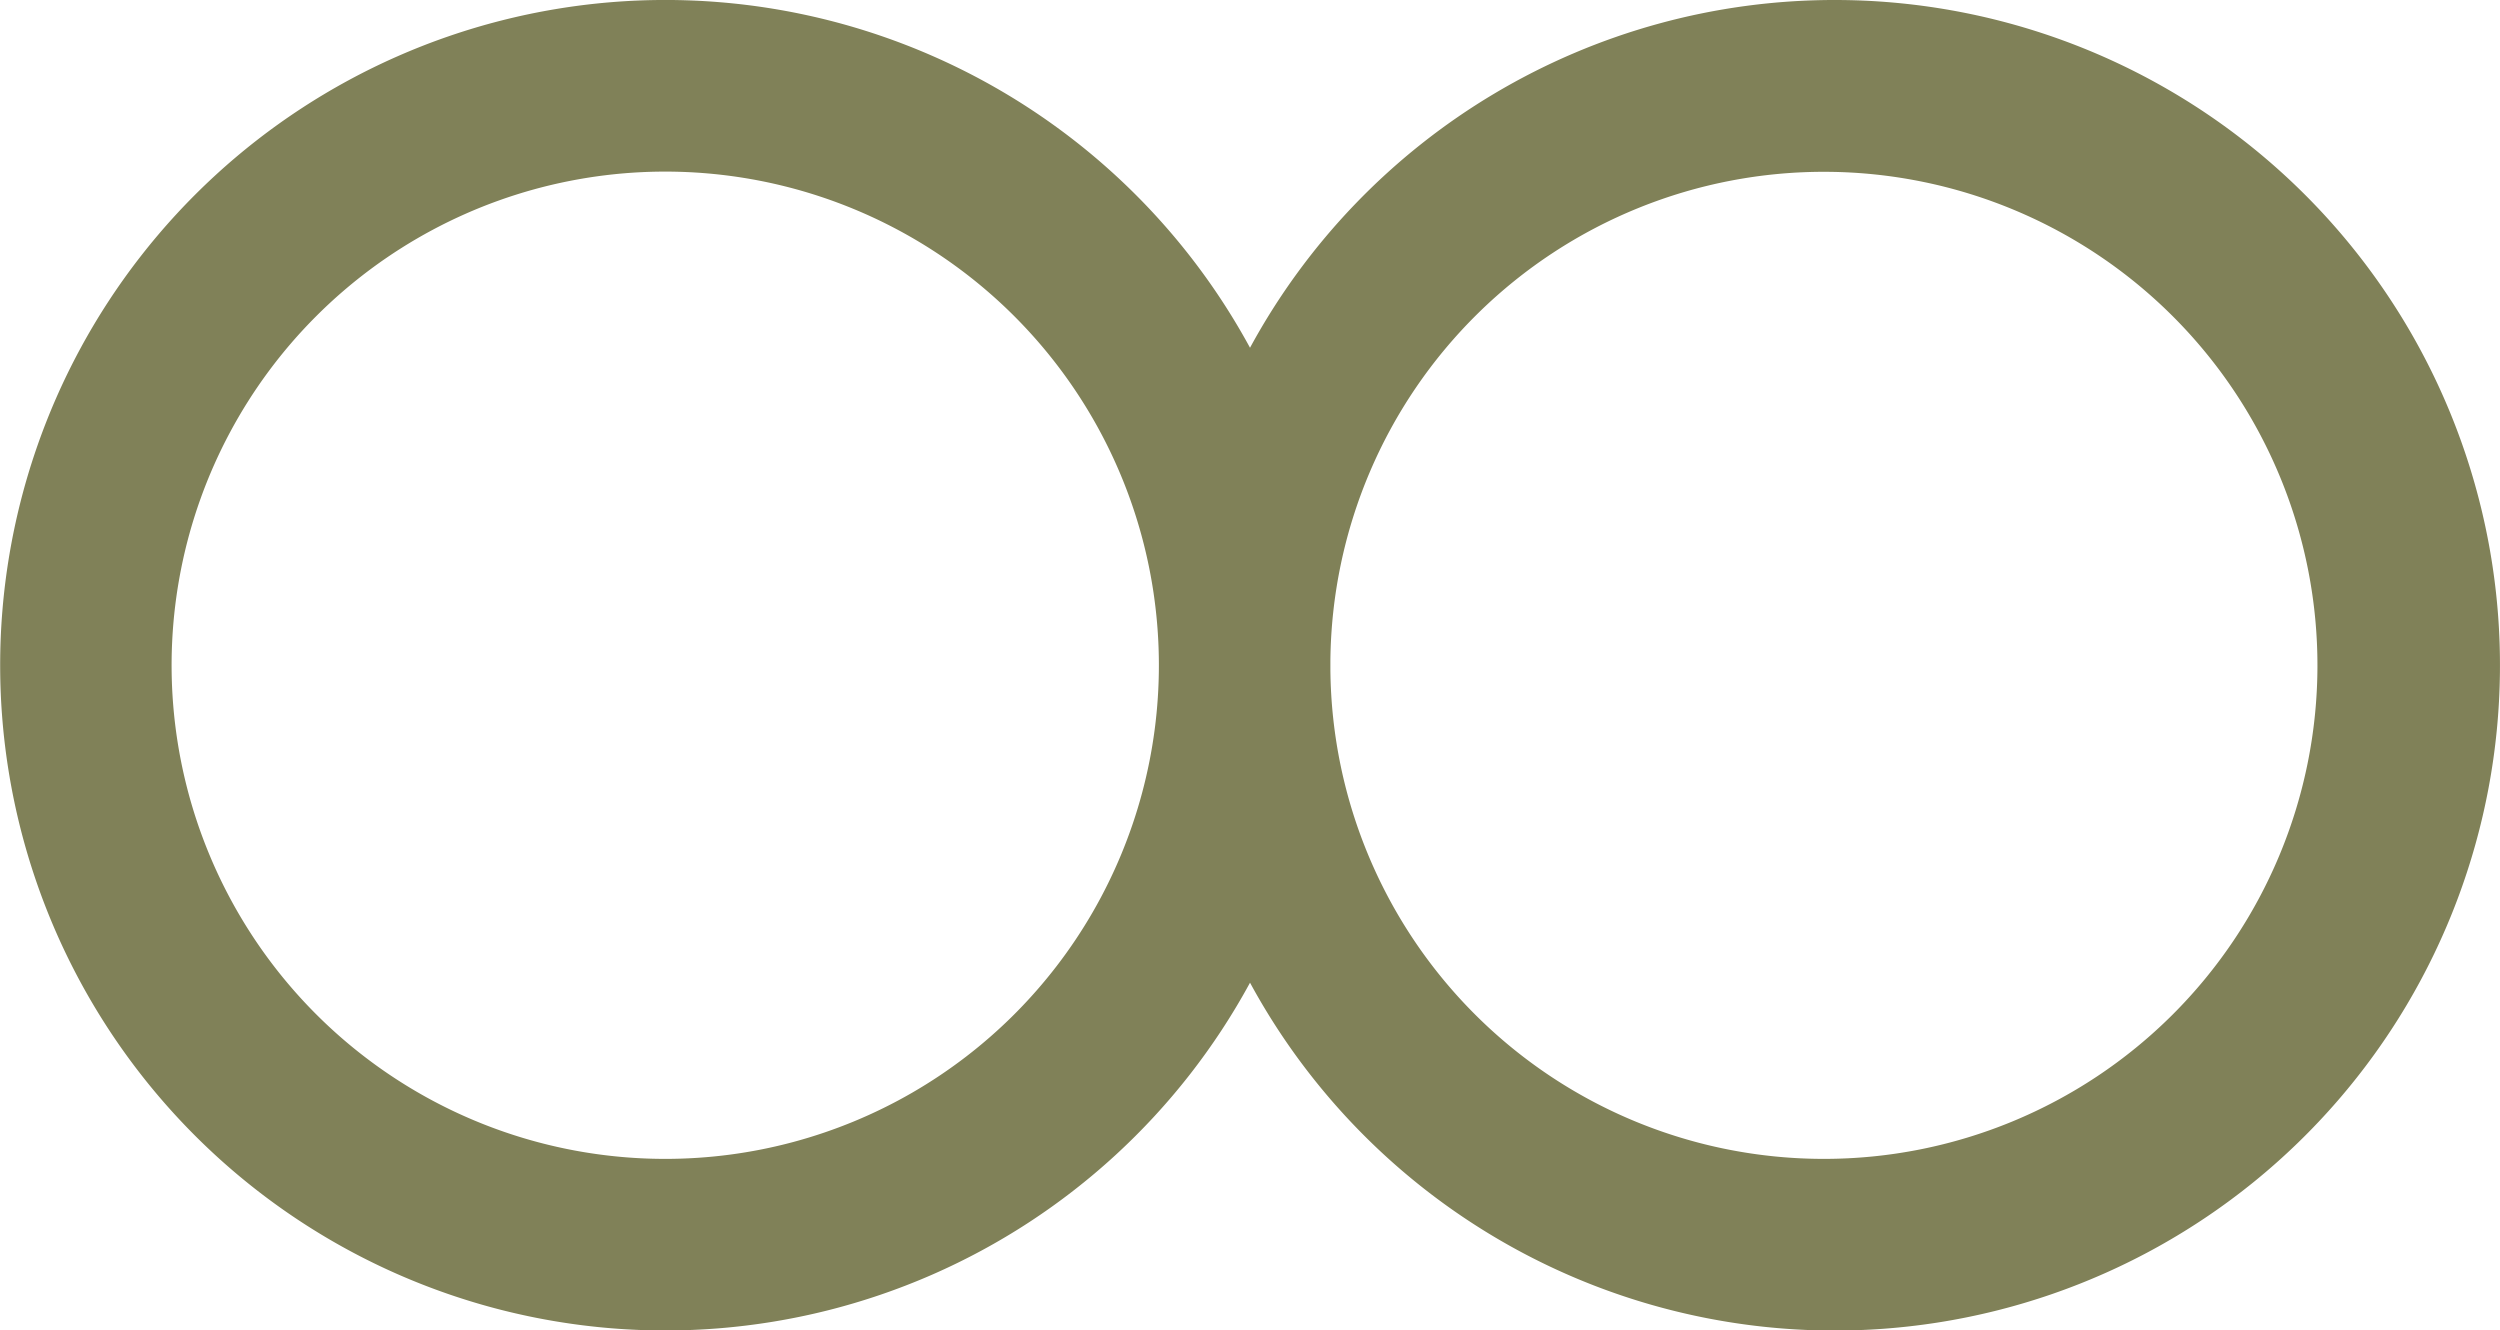 <svg xmlns="http://www.w3.org/2000/svg" xmlns:xlink="http://www.w3.org/1999/xlink" width="74.123" height="39.448" viewBox="0 0 74.123 39.448">
  <defs>
    <clipPath id="clip-path">
      <rect id="Rectangle_379" data-name="Rectangle 379" width="74.123" height="39.448" fill="#808158"/>
    </clipPath>
  </defs>
  <g id="loop" clip-path="url(#clip-path)">
    <path id="Tracé_2657" data-name="Tracé 2657" d="M54.4,0A19.721,19.721,0,0,0,37.062,10.311a19.724,19.724,0,1,0,0,18.825A19.725,19.725,0,1,0,54.4,0M19.724,34.36A14.636,14.636,0,1,1,34.36,19.725,14.635,14.635,0,0,1,19.724,34.36m34.35,0A14.632,14.632,0,0,1,39.445,19.872c0-.05,0-.1,0-.148s0-.1,0-.146A14.633,14.633,0,1,1,54.074,34.36" transform="translate(0 0)" fill="#808158"/>
  </g>
</svg>
